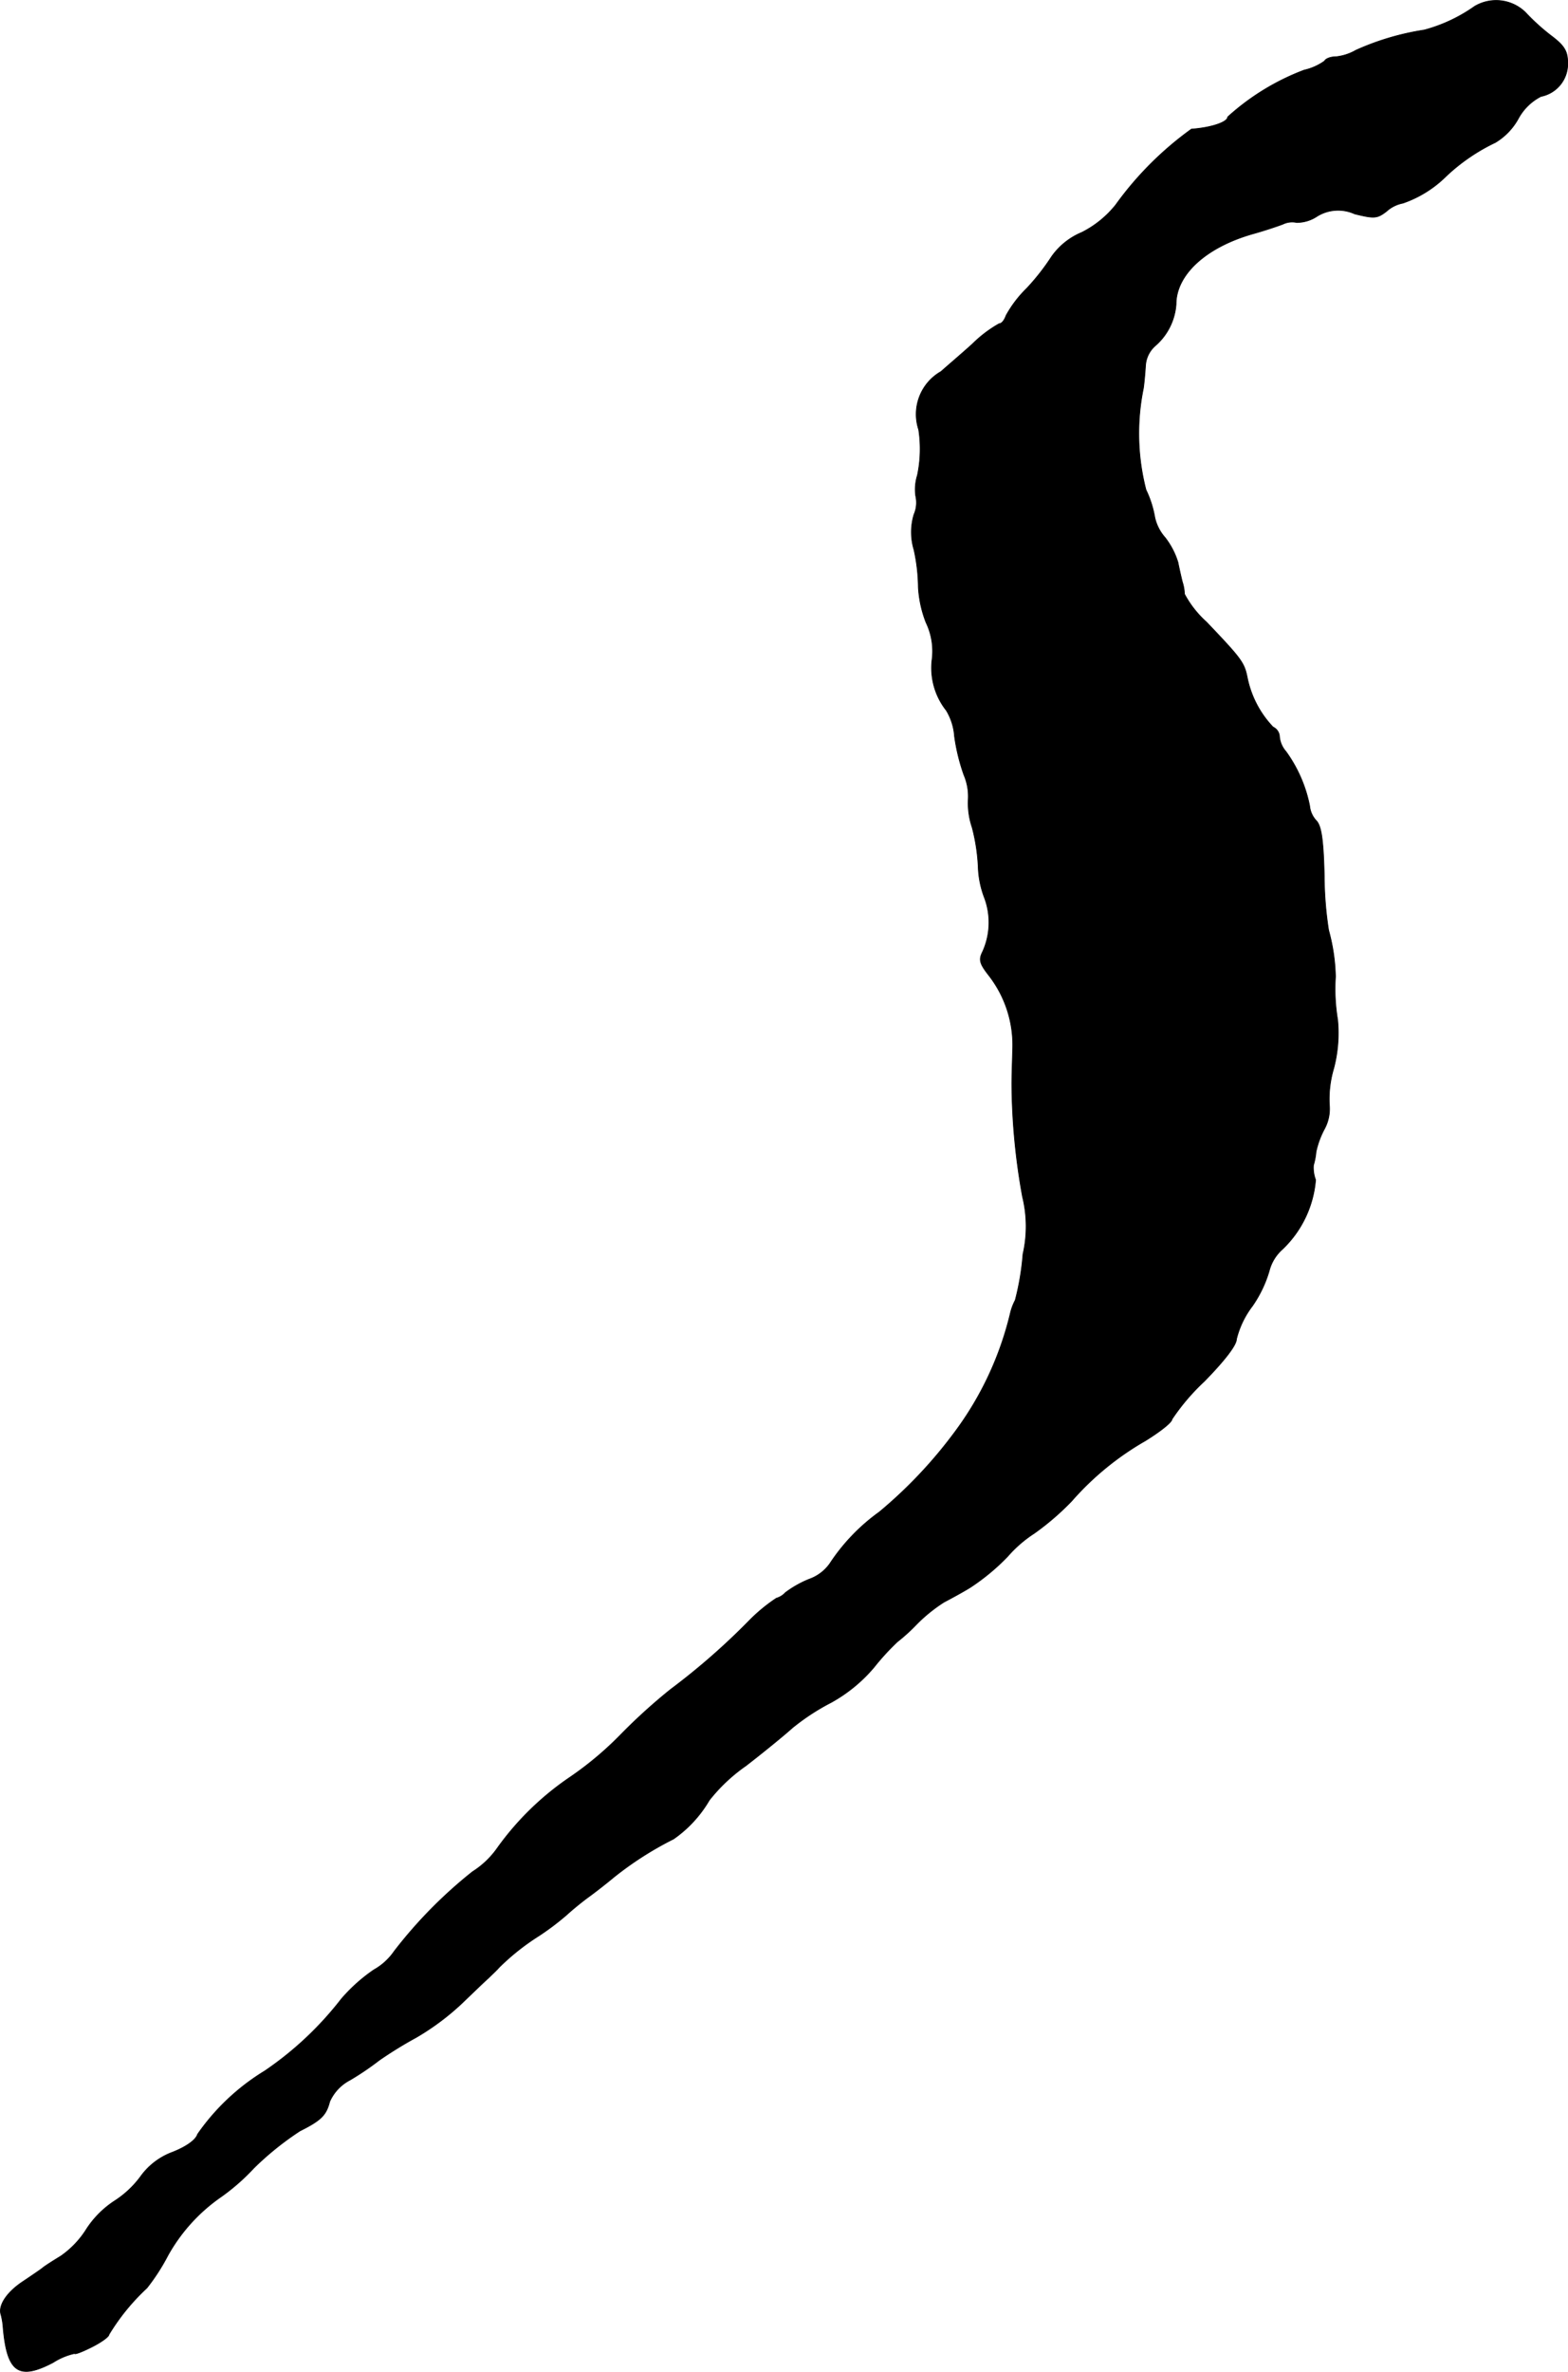 <?xml version="1.0" encoding="UTF-8"?>
<svg xmlns="http://www.w3.org/2000/svg"
     version="1.1"
     width="7.786mm"
     height="11.772mm"
     viewBox="0 0 22.072 33.369">
   <defs>
      <style type="text/css"><![CDATA[
      .a {
        stroke: #000;
        stroke-linecap: round;
        stroke-linejoin: round;
        stroke-width: 0.01px;
      }
    ]]></style>
   </defs>
   <path class="a"
         d="M20.758.088a2.224,2.224,0,0,1-.709.333,3.704,3.704,0,0,0-.963.285A.711.711,0,0,1,18.808.797c-.073,0-.145.024-.164.061a.788.788,0,0,1-.285.127,3.378,3.378,0,0,0-1.078.66c0,.073-.236.151-.509.17a4.683,4.683,0,0,0-1.066,1.066,1.44,1.44,0,0,1-.478.388.979.979,0,0,0-.424.339,3.219,3.219,0,0,1-.351.448,1.633,1.633,0,0,0-.291.382c-.024.067-.061.115-.097.115a1.752,1.752,0,0,0-.376.285c-.182.164-.382.333-.442.388a.691.691,0,0,0-.315.818,1.802,1.802,0,0,1-.018.642.666.666,0,0,0-.024.291.415.415,0,0,1-.024.26.859.859,0,0,0,0,.497,2.555,2.555,0,0,1,.061.527,1.603,1.603,0,0,0,.109.497.928.928,0,0,1,.085.515.964.964,0,0,0,.2.721.815.815,0,0,1,.115.363,2.757,2.757,0,0,0,.133.545.769.769,0,0,1,.061.339,1.063,1.063,0,0,0,.055.4,2.665,2.665,0,0,1,.085.551,1.324,1.324,0,0,0,.085.43.994.994,0,0,1-.024.769c-.055.109-.042.164.085.327a1.596,1.596,0,0,1,.339,1.042c-.006.2-.012.418-.012.485a9.106,9.106,0,0,0,.151,1.593,1.748,1.748,0,0,1,.006.806,3.665,3.665,0,0,1-.109.648.755.755,0,0,0-.067.176,4.57,4.57,0,0,1-.787,1.684,6.444,6.444,0,0,1-1.06,1.121,2.754,2.754,0,0,0-.697.727.602.602,0,0,1-.291.218,1.49,1.49,0,0,0-.333.188.277.277,0,0,1-.127.079,2.355,2.355,0,0,0-.382.315,9.631,9.631,0,0,1-1.108.969,8.02,8.02,0,0,0-.69.624,4.713,4.713,0,0,1-.727.612A4.048,4.048,0,0,0,6.997,26.006a1.23,1.23,0,0,1-.345.327A6.462,6.462,0,0,0,5.549,27.453a.853.853,0,0,1-.285.26,2.345,2.345,0,0,0-.46.412,4.706,4.706,0,0,1-1.078,1.012,3.136,3.136,0,0,0-.945.89c-.024.079-.157.176-.357.254a.964.964,0,0,0-.448.345,1.386,1.386,0,0,1-.363.339,1.353,1.353,0,0,0-.394.394,1.299,1.299,0,0,1-.363.382c-.109.067-.224.139-.26.17-.03.024-.164.115-.291.2-.212.145-.333.327-.291.454a.93.93,0,0,1,.03.182c.055.63.218.745.703.491a.931.931,0,0,1,.303-.127c0,.018.109-.024.242-.091s.242-.145.242-.176a3.018,3.018,0,0,1,.533-.654,2.908,2.908,0,0,0,.297-.46,2.455,2.455,0,0,1,.757-.83,2.991,2.991,0,0,0,.454-.4A4.209,4.209,0,0,1,4.223,29.979c.303-.151.369-.224.418-.412a.629.629,0,0,1,.285-.303,3.996,3.996,0,0,0,.412-.279,5.797,5.797,0,0,1,.521-.321,3.54,3.54,0,0,0,.642-.479c.164-.157.327-.315.376-.357.042-.042.115-.109.151-.151a3.288,3.288,0,0,1,.557-.442,3.705,3.705,0,0,0,.4-.303c.073-.067.206-.176.297-.242s.248-.188.357-.279a4.72,4.72,0,0,1,.842-.539,1.721,1.721,0,0,0,.503-.545,2.396,2.396,0,0,1,.515-.485c.236-.182.533-.424.654-.533a3.145,3.145,0,0,1,.545-.357,2.146,2.146,0,0,0,.606-.497,3.414,3.414,0,0,1,.327-.357,2.543,2.543,0,0,0,.267-.242,2.212,2.212,0,0,1,.388-.315c.091-.048.26-.139.369-.206a3.072,3.072,0,0,0,.527-.436,1.763,1.763,0,0,1,.376-.327,3.716,3.716,0,0,0,.527-.454,4.053,4.053,0,0,1,1.036-.848c.206-.127.376-.26.376-.303a3.026,3.026,0,0,1,.454-.533c.285-.291.454-.509.454-.594a1.272,1.272,0,0,1,.224-.466,1.709,1.709,0,0,0,.236-.491.61.61,0,0,1,.188-.309,1.52,1.52,0,0,0,.466-.975.487.487,0,0,1-.03-.206.935.935,0,0,0,.036-.188,1.227,1.227,0,0,1,.121-.327.596.596,0,0,0,.067-.333,1.515,1.515,0,0,1,.061-.515,1.946,1.946,0,0,0,.055-.684,2.65,2.65,0,0,1-.03-.606,2.671,2.671,0,0,0-.097-.654,5.077,5.077,0,0,1-.061-.757c-.012-.521-.042-.715-.115-.787a.352.352,0,0,1-.091-.206,1.948,1.948,0,0,0-.333-.763.369.369,0,0,1-.091-.206.156.156,0,0,0-.091-.139,1.413,1.413,0,0,1-.363-.697c-.042-.212-.085-.267-.575-.781a1.427,1.427,0,0,1-.309-.394.59.59,0,0,0-.03-.17c-.012-.048-.042-.176-.061-.273a1.082,1.082,0,0,0-.182-.351.63.63,0,0,1-.145-.285A1.456,1.456,0,0,0,16.131,6.89a3.171,3.171,0,0,1-.036-1.429c.012-.085.024-.224.03-.321a.405.405,0,0,1,.133-.273.853.853,0,0,0,.297-.588c0-.418.424-.806,1.09-.993.151-.042.333-.103.412-.133a.3.3,0,0,1,.194-.024.513.513,0,0,0,.285-.085.562.562,0,0,1,.533-.036c.273.067.315.067.448-.036a.475.475,0,0,1,.23-.115,1.606,1.606,0,0,0,.606-.376,2.693,2.693,0,0,1,.697-.478.895.895,0,0,0,.321-.333.751.751,0,0,1,.321-.315.466.466,0,0,0,.376-.466c0-.164-.042-.242-.218-.376A2.96,2.96,0,0,1,21.473.173.591.591,0,0,0,20.758.088Z"/>
</svg>
